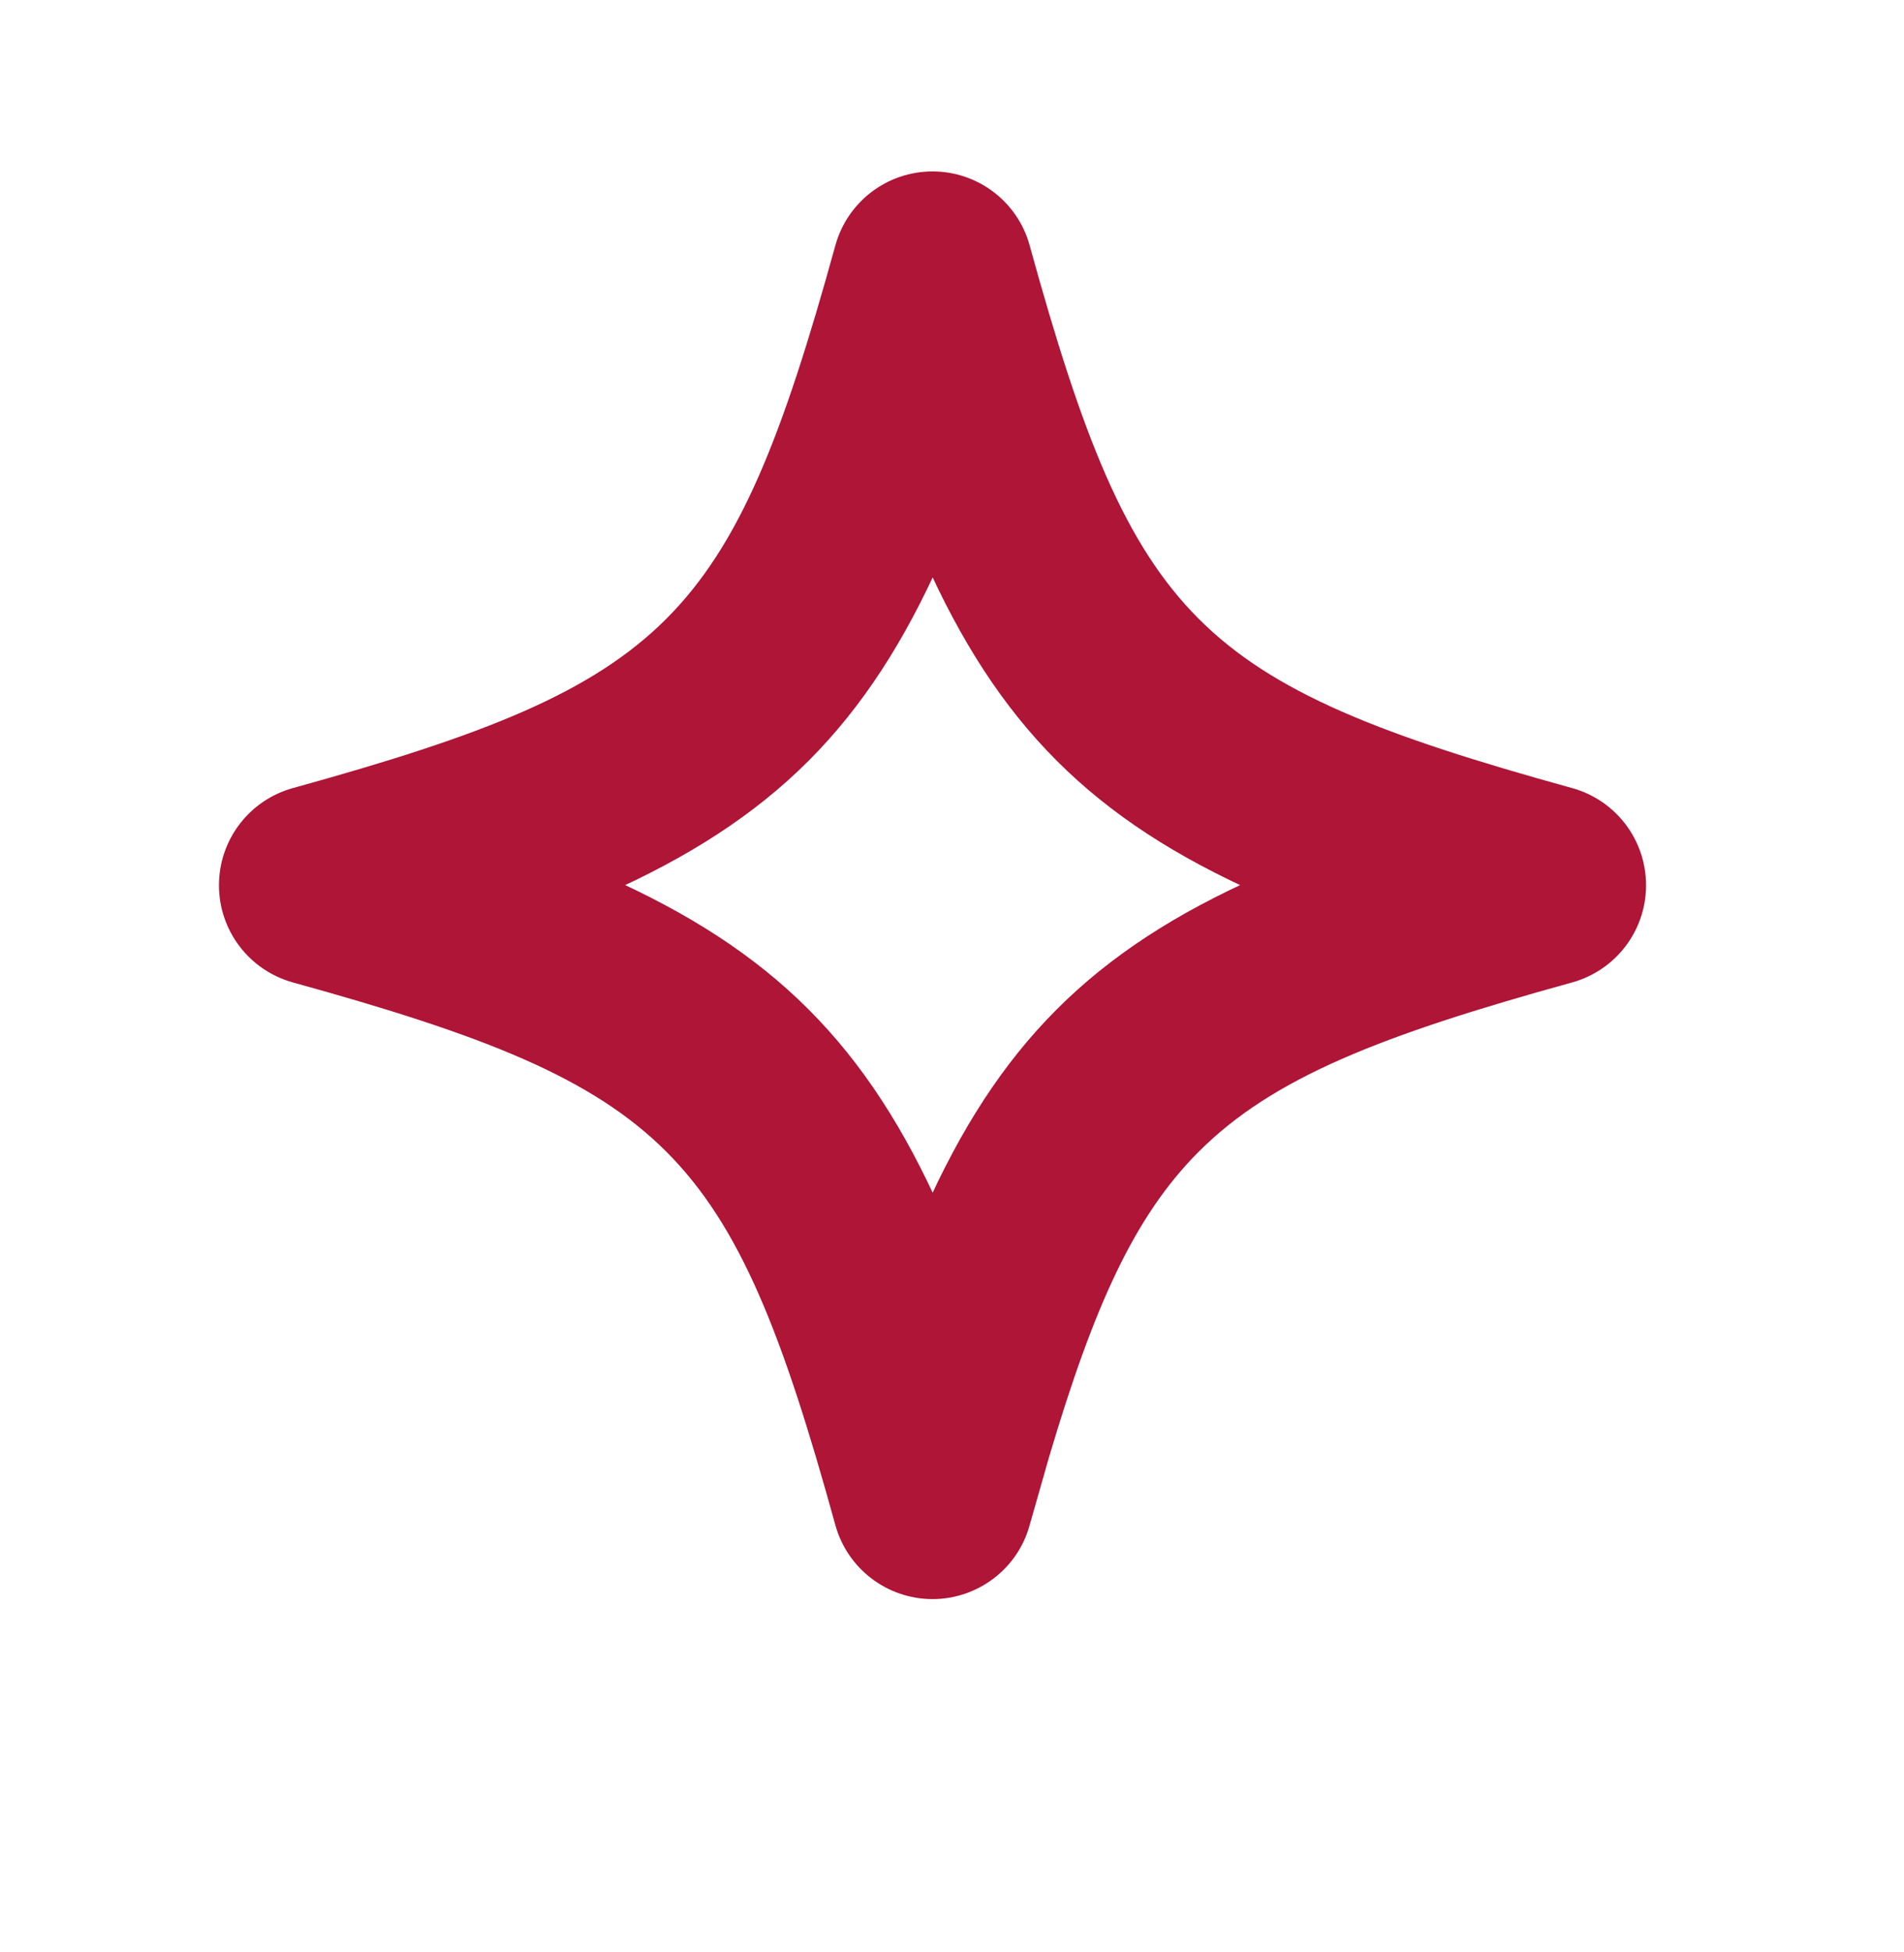 <svg width="40" height="41" viewBox="0 0 40 41" fill="none" xmlns="http://www.w3.org/2000/svg">
<g clip-path="url(#clip0_3926_5006)">
<path d="M19.591 3.8C20.452 3.8 21.21 4.374 21.438 5.205C22.547 9.227 23.447 11.541 25.042 13.137C26.637 14.732 28.953 15.632 32.976 16.743C33.806 16.973 34.381 17.728 34.381 18.591C34.381 19.453 33.806 20.207 32.976 20.438C28.953 21.549 26.637 22.449 25.042 24.044C23.646 25.44 22.783 27.387 21.846 30.546L21.438 31.976C21.211 32.807 20.449 33.381 19.591 33.381C18.732 33.381 17.973 32.806 17.743 31.976C16.633 27.954 15.735 25.639 14.14 24.044C12.544 22.449 10.228 21.549 6.205 20.438C5.375 20.207 4.8 19.453 4.8 18.591C4.8 17.728 5.375 16.973 6.205 16.743C10.226 15.632 12.541 14.733 14.137 13.139C15.732 11.544 16.632 9.228 17.743 5.205C17.973 4.375 18.728 3.8 19.591 3.8ZM19.594 11.646C18.83 13.363 17.961 14.719 16.844 15.837C15.726 16.954 14.37 17.823 12.654 18.587C14.371 19.351 15.726 20.22 16.844 21.338C17.961 22.455 18.83 23.811 19.594 25.526C20.356 23.811 21.225 22.455 22.342 21.338C23.459 20.22 24.816 19.351 26.533 18.587C24.817 17.823 23.462 16.954 22.345 15.837C21.227 14.719 20.357 13.363 19.594 11.646Z" fill="#AE1536" stroke="#AE1536" stroke-width="0.4"/>
</g>
<defs>
<clipPath id="clip0_3926_5006">
<rect width="40" height="40" fill="white" transform="translate(0 0.598)"/>
</clipPath>
</defs>
</svg>
